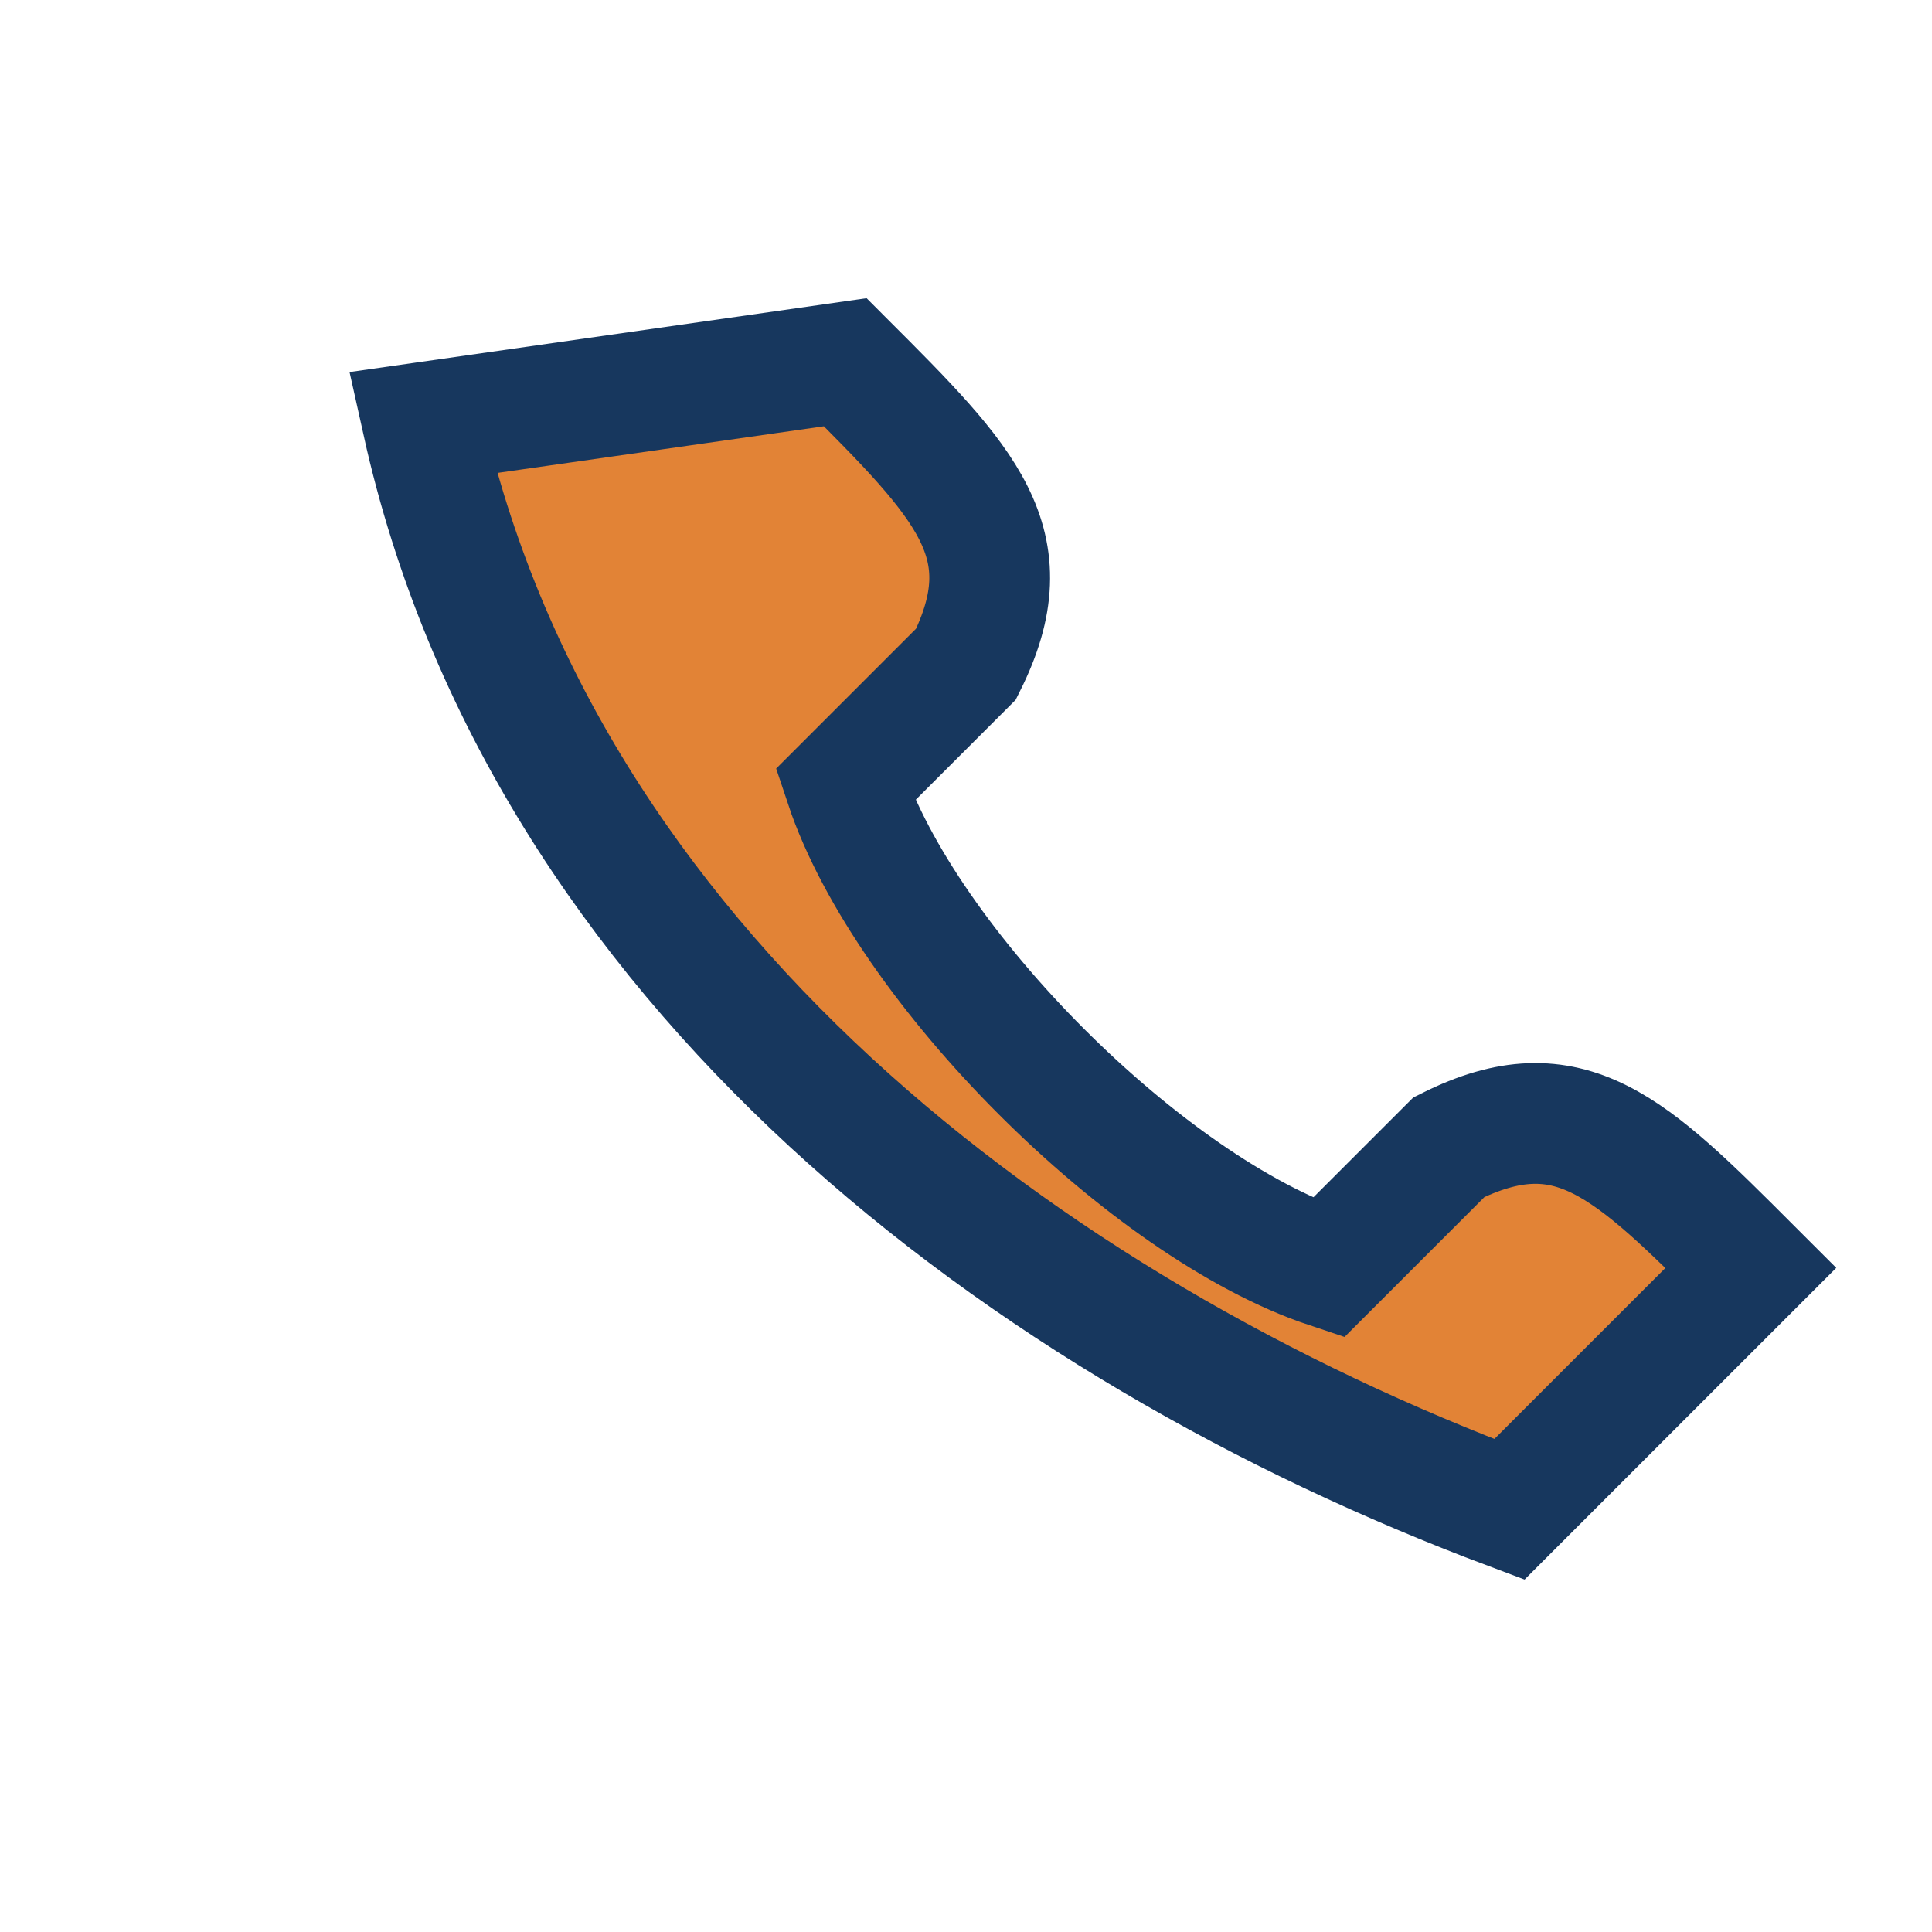 <?xml version="1.0" encoding="UTF-8"?>
<svg xmlns="http://www.w3.org/2000/svg" viewBox="0 0 32 32" width="32" height="32"><path d="M7 7c2 9 10 15 18 18l4-4c-2-2-3-3-5-2l-2 2c-3-1-7-5-8-8l2-2c1-2 0-3-2-5z" stroke="#17375E" stroke-width="2" fill="#E28336"/></svg>